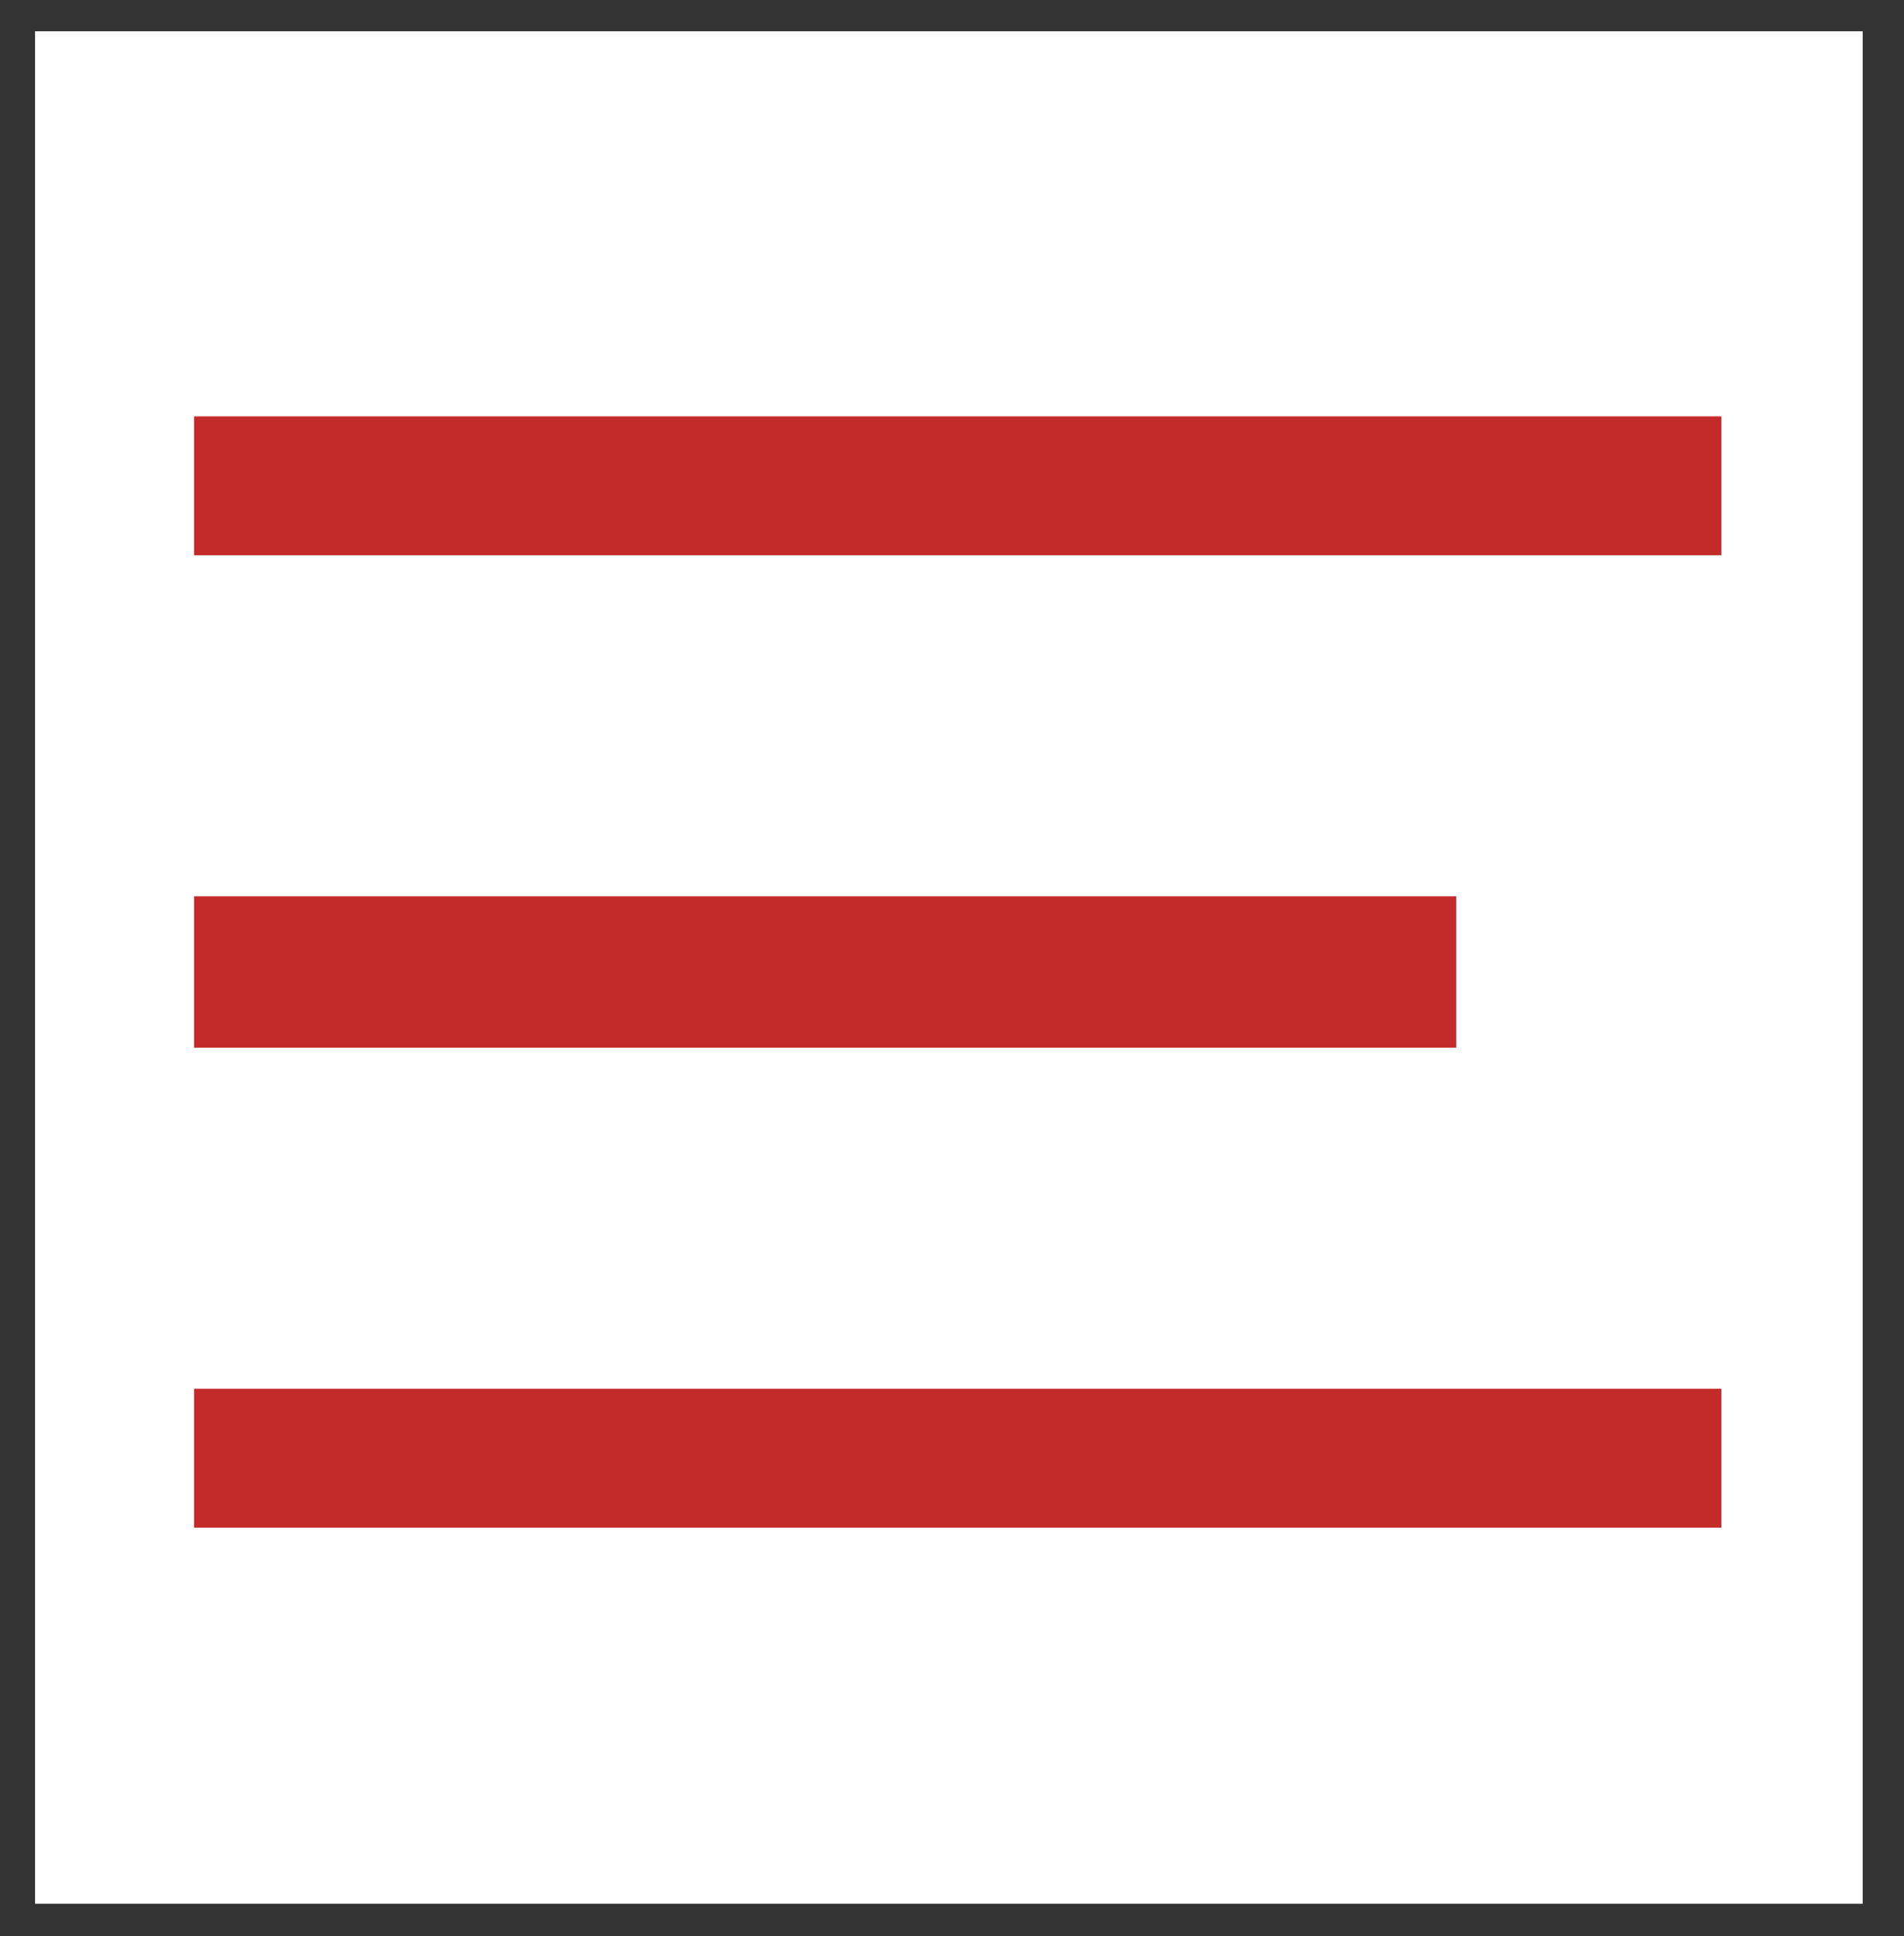 <?xml version="1.0" encoding="utf-8"?>
<!-- Generator: Adobe Illustrator 24.2.0, SVG Export Plug-In . SVG Version: 6.00 Build 0)  -->
<svg version="1.1" id="Calque_1" xmlns="http://www.w3.org/2000/svg" xmlns:xlink="http://www.w3.org/1999/xlink" x="0px" y="0px"
	 viewBox="0 0 54.85 55.76" style="enable-background:new 0 0 54.85 55.76;" xml:space="preserve">
<rect x="0" y="0" width="54.85" height="55.76" fill="#333333" stroke="none"/>
<style type="text/css">
	.st0{fill:#FFFFFF;}
	.st1{fill:#C32B2A;}
</style>
<rect x="1.01" y="0.9" class="st0" width="52.65" height="53.92"/>
<g id="Groupe_21" transform="translate(-1397 -38)">
	<rect id="Rectangle_180" x="1402.59" y="49.99" class="st1" width="44" height="4"/>
	<path id="Tracé_96" class="st1" d="M1402.59,63.81h36.36v4.36h-36.36V63.81z"/>
	<rect id="Rectangle_180-2" x="1402.59" y="77.99" class="st1" width="44" height="4"/>
</g>
</svg>

